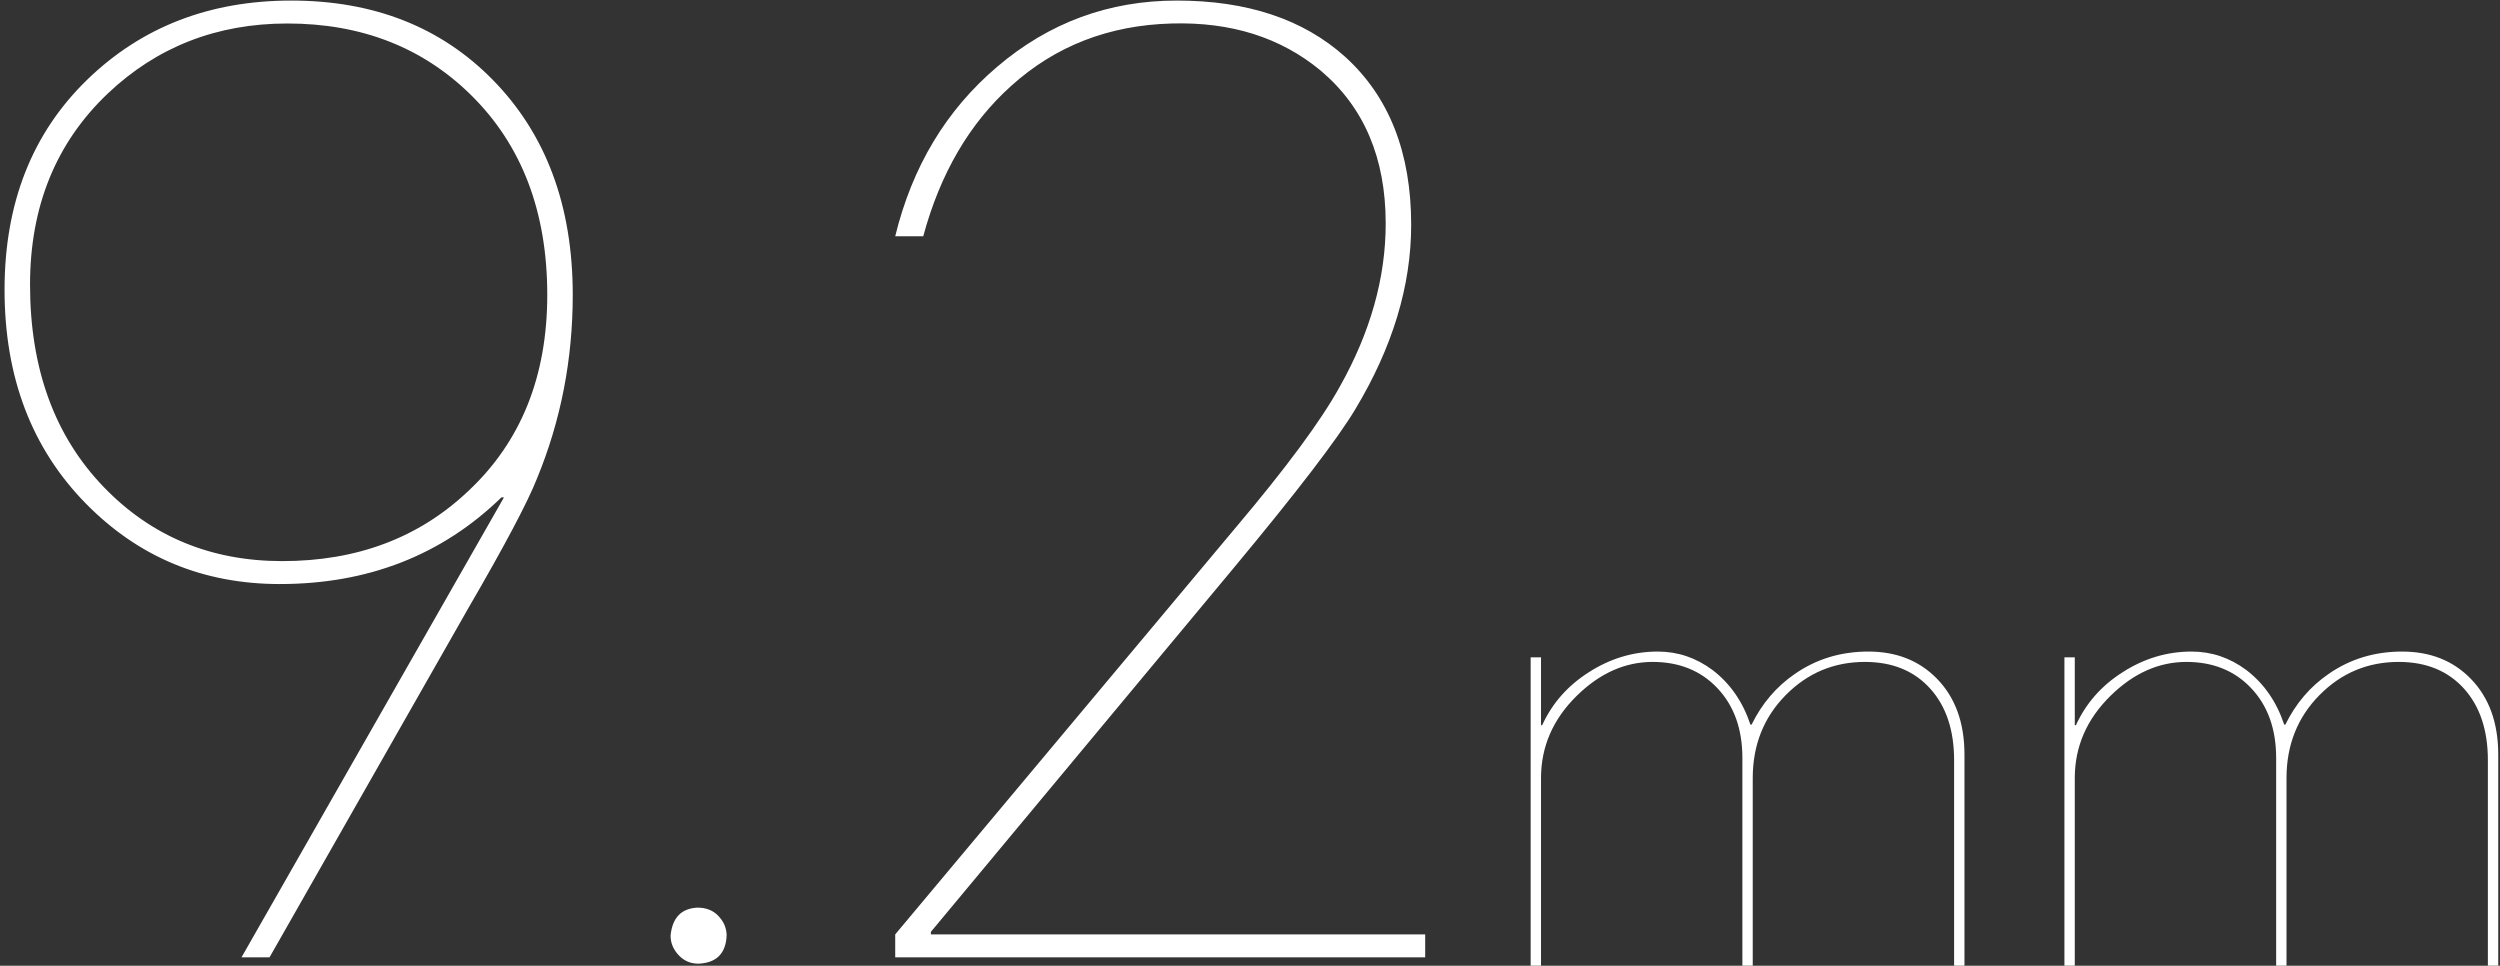 <svg width="365" height="141" viewBox="0 0 365 141" fill="none" xmlns="http://www.w3.org/2000/svg">
<rect x="0" y="0" width="365" height="141" fill="#333333" stroke="none"/>
<path d="M39.353 139.768H35.261L73.577 72.622H73.205C64.525 81.054 53.737 85.27 40.841 85.27C29.681 85.27 20.257 81.364 12.569 73.552C4.633 65.492 0.665 55.076 0.665 42.304C0.665 29.656 4.695 19.426 12.755 11.614C20.691 3.926 30.611 0.082 42.515 0.082C54.543 0.082 64.339 3.926 71.903 11.614C79.715 19.55 83.621 30.028 83.621 43.048C83.621 52.472 81.885 61.4 78.413 69.832C77.049 73.304 73.701 79.628 68.369 88.804L39.353 139.768ZM4.385 41.56C4.385 53.836 7.981 63.694 15.173 71.134C22.117 78.326 30.797 81.922 41.213 81.922C52.125 81.922 61.177 78.512 68.369 71.692C76.057 64.5 79.901 54.952 79.901 43.048C79.901 30.896 76.181 21.162 68.741 13.846C61.673 6.902 52.745 3.43 41.957 3.43C31.665 3.43 22.923 6.84 15.731 13.66C8.167 20.852 4.385 30.152 4.385 41.56ZM101.811 132.514C103.051 132.514 104.043 132.886 104.787 133.63C105.655 134.498 106.089 135.49 106.089 136.606C105.965 139.21 104.601 140.574 101.997 140.698C100.881 140.698 99.951 140.326 99.207 139.582C98.339 138.714 97.905 137.722 97.905 136.606C98.153 134.002 99.455 132.638 101.811 132.514ZM130.702 139.768V136.42L180.364 77.086C187.804 68.282 192.888 61.4 195.616 56.44C200.08 48.504 202.312 40.568 202.312 32.632C202.312 23.084 199.15 15.644 192.826 10.312C186.998 5.476 179.744 3.182 171.064 3.43C161.888 3.678 154.076 6.716 147.628 12.544C141.552 18 137.274 25.316 134.794 34.492H130.702C133.182 24.324 138.142 16.078 145.582 9.754C153.146 3.306 161.888 0.082 171.808 0.082C182.1 0.082 190.284 2.81 196.36 8.266C202.808 14.094 206.032 22.278 206.032 32.818C206.032 41.746 203.304 50.736 197.848 59.788C195.244 64.128 189.354 71.816 180.178 82.852L135.91 136.048V136.42H208.078V139.768H130.702ZM272.784 95.128C276.872 95.128 280.204 96.444 282.78 99.076C285.468 101.82 286.812 105.516 286.812 110.164V140.992H285.3V111.004C285.3 106.636 284.152 103.164 281.856 100.588C279.504 97.956 276.312 96.64 272.28 96.64C267.744 96.64 263.88 98.264 260.688 101.512C257.496 104.76 255.9 108.792 255.9 113.608V140.992H254.388V110.668C254.388 106.412 253.156 102.996 250.692 100.42C248.284 97.9 245.148 96.64 241.284 96.64C237.252 96.64 233.556 98.292 230.196 101.596C226.724 105.012 224.988 109.016 224.988 113.608V140.992H223.476V95.968H224.988V105.88H225.156C226.612 102.688 228.88 100.112 231.96 98.152C235.096 96.136 238.456 95.128 242.04 95.128C244.952 95.128 247.612 96.024 250.02 97.816C252.596 99.776 254.444 102.436 255.564 105.796H255.732C257.244 102.716 259.344 100.252 262.032 98.404C265.168 96.22 268.752 95.128 272.784 95.128ZM350.714 95.128C354.802 95.128 358.134 96.444 360.71 99.076C363.398 101.82 364.742 105.516 364.742 110.164V140.992H363.23V111.004C363.23 106.636 362.082 103.164 359.786 100.588C357.434 97.956 354.242 96.64 350.21 96.64C345.674 96.64 341.81 98.264 338.618 101.512C335.426 104.76 333.83 108.792 333.83 113.608V140.992H332.318V110.668C332.318 106.412 331.086 102.996 328.622 100.42C326.214 97.9 323.078 96.64 319.214 96.64C315.182 96.64 311.486 98.292 308.126 101.596C304.654 105.012 302.918 109.016 302.918 113.608V140.992H301.406V95.968H302.918V105.88H303.086C304.542 102.688 306.81 100.112 309.89 98.152C313.026 96.136 316.386 95.128 319.97 95.128C322.882 95.128 325.542 96.024 327.95 97.816C330.526 99.776 332.374 102.436 333.494 105.796H333.662C335.174 102.716 337.274 100.252 339.962 98.404C343.098 96.22 346.682 95.128 350.714 95.128Z" fill="white"/>
</svg>
